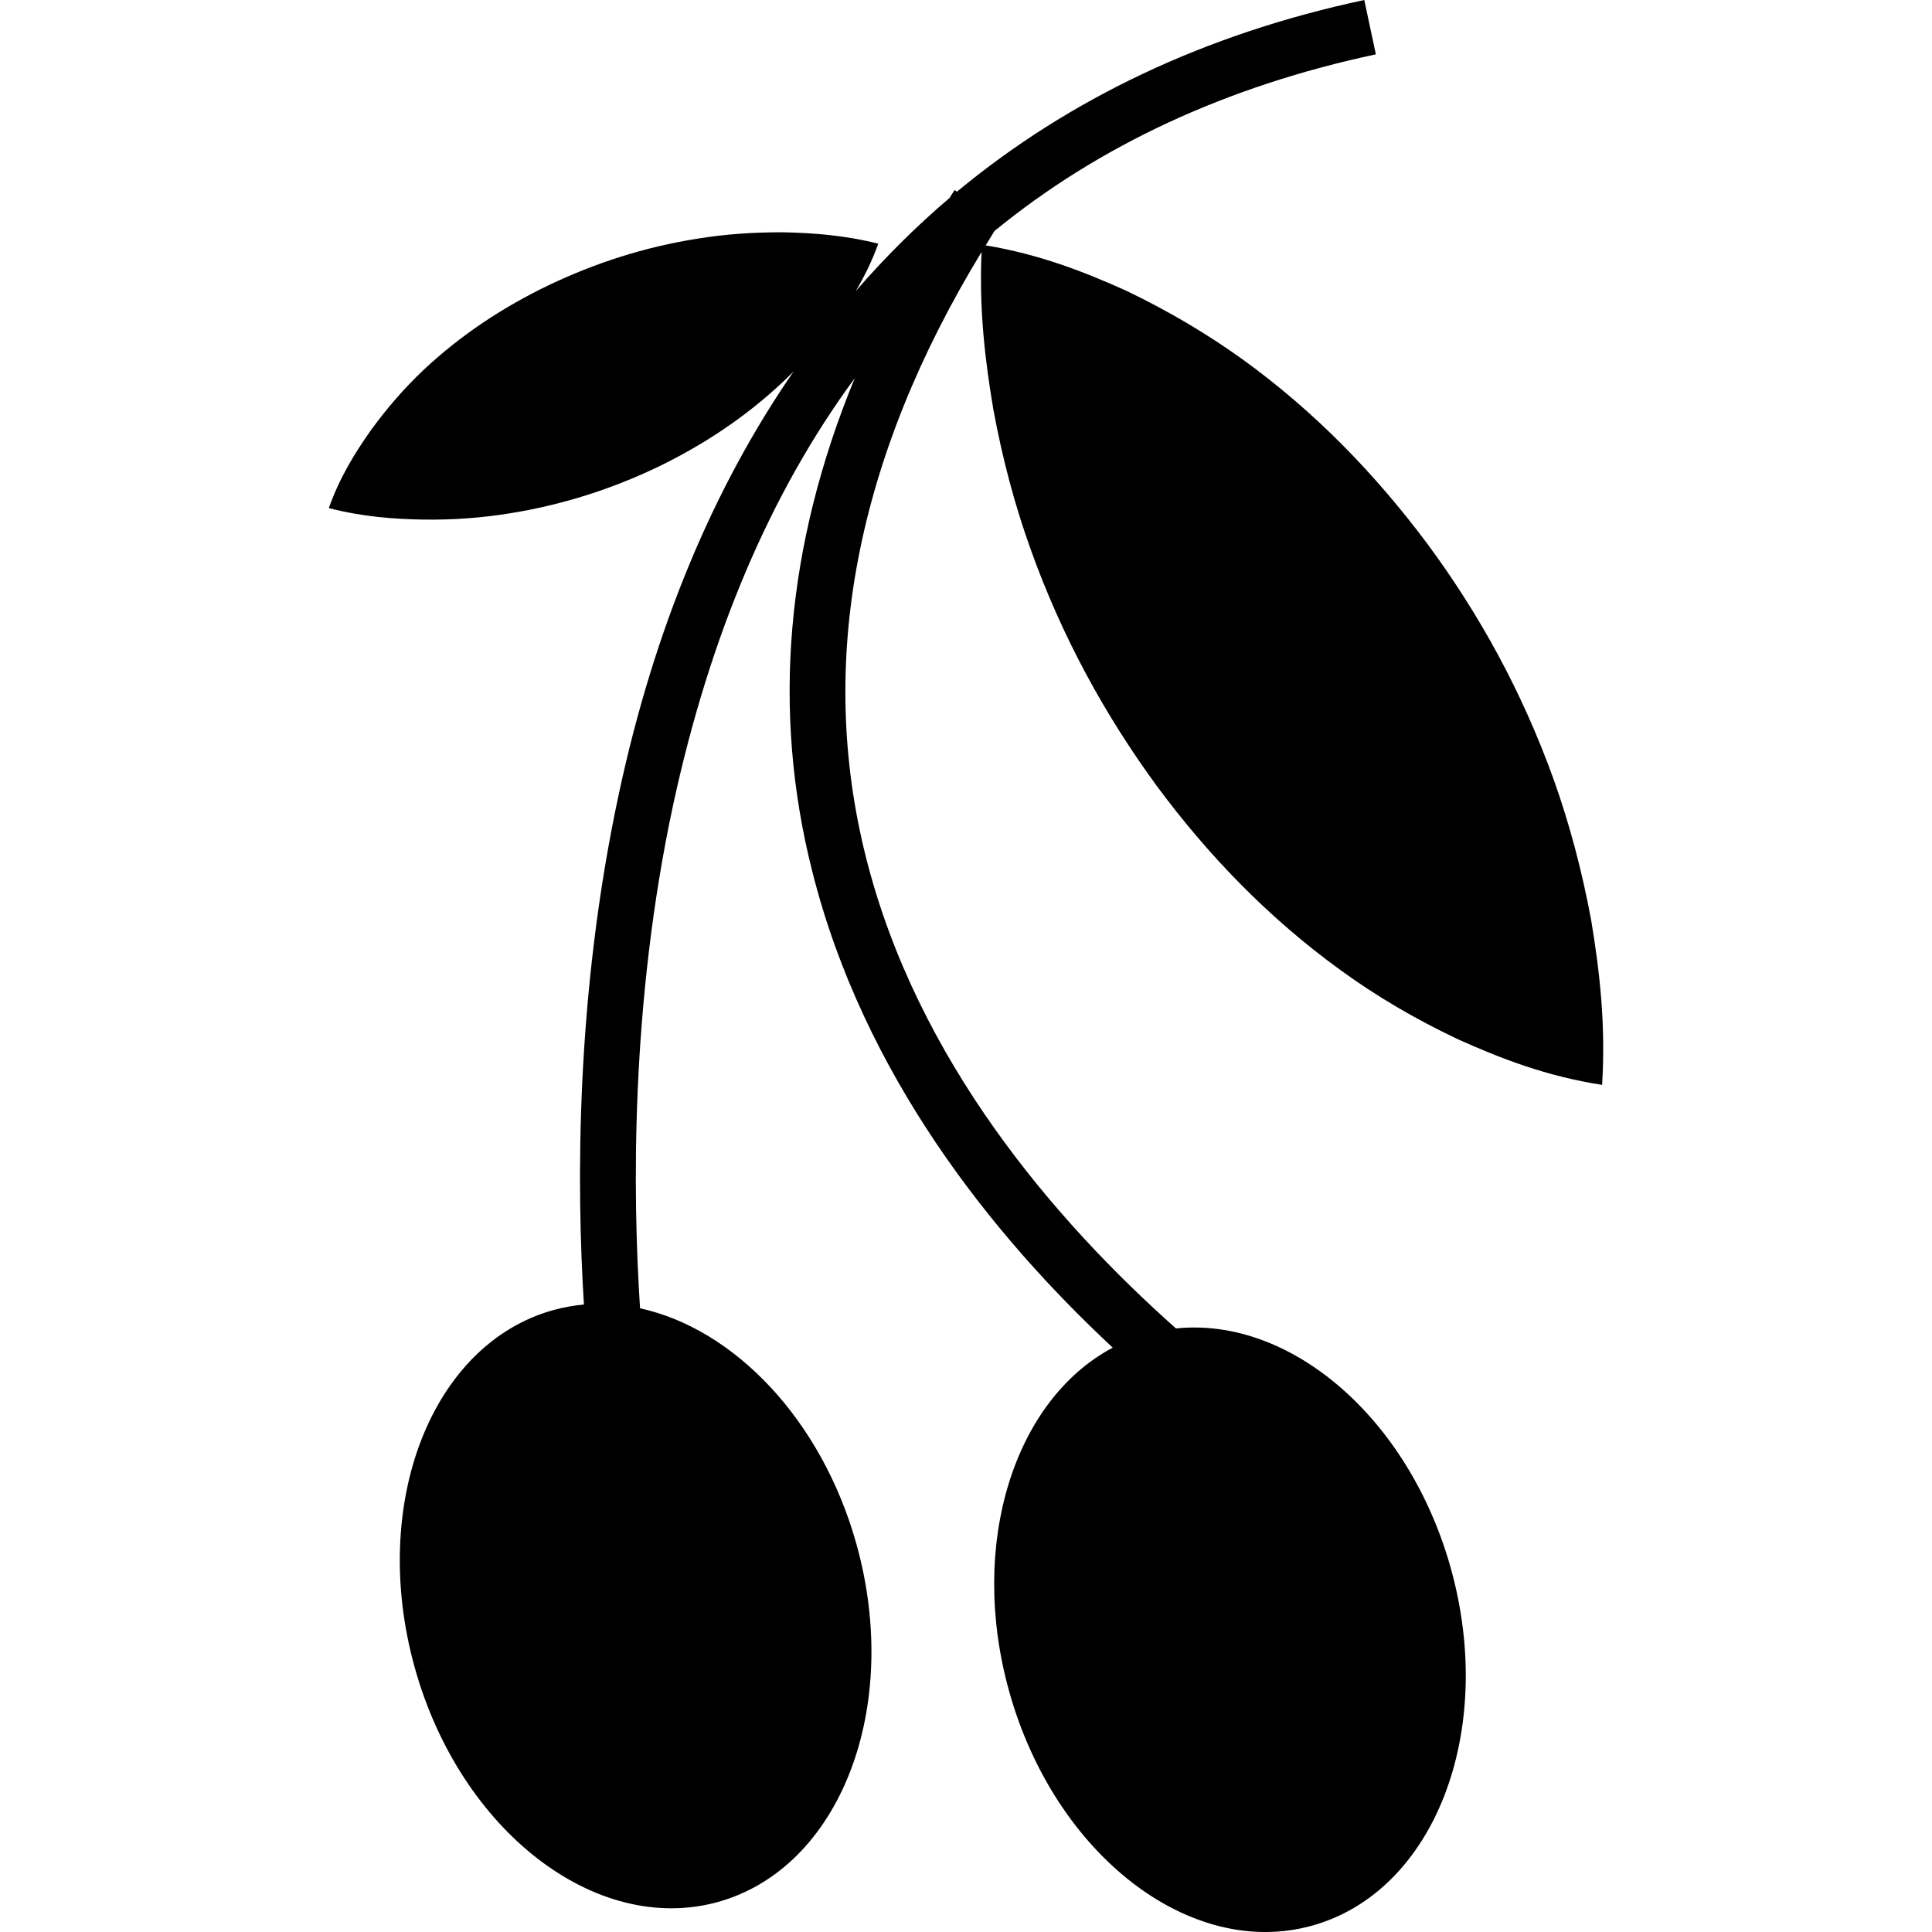 <?xml version="1.0" encoding="iso-8859-1"?>
<!-- Uploaded to: SVG Repo, www.svgrepo.com, Generator: SVG Repo Mixer Tools -->
<svg fill="#000000" height="800px" width="800px" version="1.1" id="Capa_1" xmlns="http://www.w3.org/2000/svg" xmlns:xlink="http://www.w3.org/1999/xlink" 
	 viewBox="0 0 41.031 41.031" xml:space="preserve">
<g>
	<g id="b140_olives">
		<path d="M21.094,8.682c0.194,1.059,0.46,2.055,0.797,2.99c0.669,1.869,1.581,3.521,2.672,5.014
			c1.099,1.486,2.381,2.811,3.905,3.916c0.762,0.555,1.594,1.043,2.498,1.471c0.919,0.412,1.881,0.785,3.059,0.967
			c0.079-1.301-0.054-2.416-0.231-3.49c-0.196-1.059-0.462-2.055-0.795-2.988c-0.673-1.873-1.583-3.521-2.683-5.01
			c-1.106-1.48-2.386-2.805-3.913-3.91C25.64,7.092,24.808,6.6,23.909,6.17c-0.898-0.404-1.84-0.77-2.975-0.959
			c0.063-0.102,0.124-0.203,0.186-0.305c2.226-1.82,4.93-3.076,8.1-3.752L28.974,0c-3.365,0.717-6.26,2.09-8.65,4.07l-0.052-0.033
			c-0.035,0.055-0.069,0.109-0.105,0.166c-0.71,0.604-1.374,1.266-1.994,1.98c0.181-0.305,0.345-0.633,0.479-1.008
			c-0.736-0.184-1.391-0.227-2.023-0.242c-0.629-0.002-1.231,0.041-1.8,0.133c-1.15,0.18-2.195,0.524-3.172,0.989
			c-0.971,0.466-1.871,1.058-2.673,1.812C8.587,8.244,8.215,8.67,7.873,9.143c-0.338,0.48-0.659,0.996-0.89,1.648
			c0.738,0.188,1.392,0.234,2.027,0.244c0.63,0.008,1.231-0.039,1.804-0.131c1.144-0.182,2.193-0.525,3.164-0.99
			c0.972-0.473,1.865-1.062,2.667-1.82c0.072-0.068,0.141-0.139,0.209-0.205c-1.709,2.475-2.959,5.469-3.707,8.951
			c-0.927,4.303-0.902,8.355-0.746,10.865c-0.219,0.021-0.438,0.059-0.654,0.119c-2.588,0.723-3.906,4.119-2.939,7.592
			c0.966,3.471,3.853,5.695,6.441,4.977c2.593-0.723,3.906-4.121,2.942-7.592c-0.74-2.656-2.601-4.58-4.598-5.016
			c-0.158-2.426-0.204-6.473,0.704-10.697c0.78-3.6,2.064-6.621,3.855-9.055c-1.46,3.547-1.768,7.055-0.902,10.471
			c1.087,4.326,3.83,7.74,6.382,10.117c-2.091,1.109-3.072,4.172-2.2,7.299c0.966,3.469,3.85,5.699,6.437,4.975
			c2.594-0.723,3.91-4.119,2.943-7.588c-0.894-3.205-3.416-5.346-5.837-5.094c-2.572-2.285-5.5-5.691-6.584-10.006
			c-1.045-4.148-0.213-8.473,2.455-12.855C20.792,6.586,20.921,7.652,21.094,8.682z"/>
	</g>
	<g id="Capa_1_191_">
	</g>
</g>
</svg>